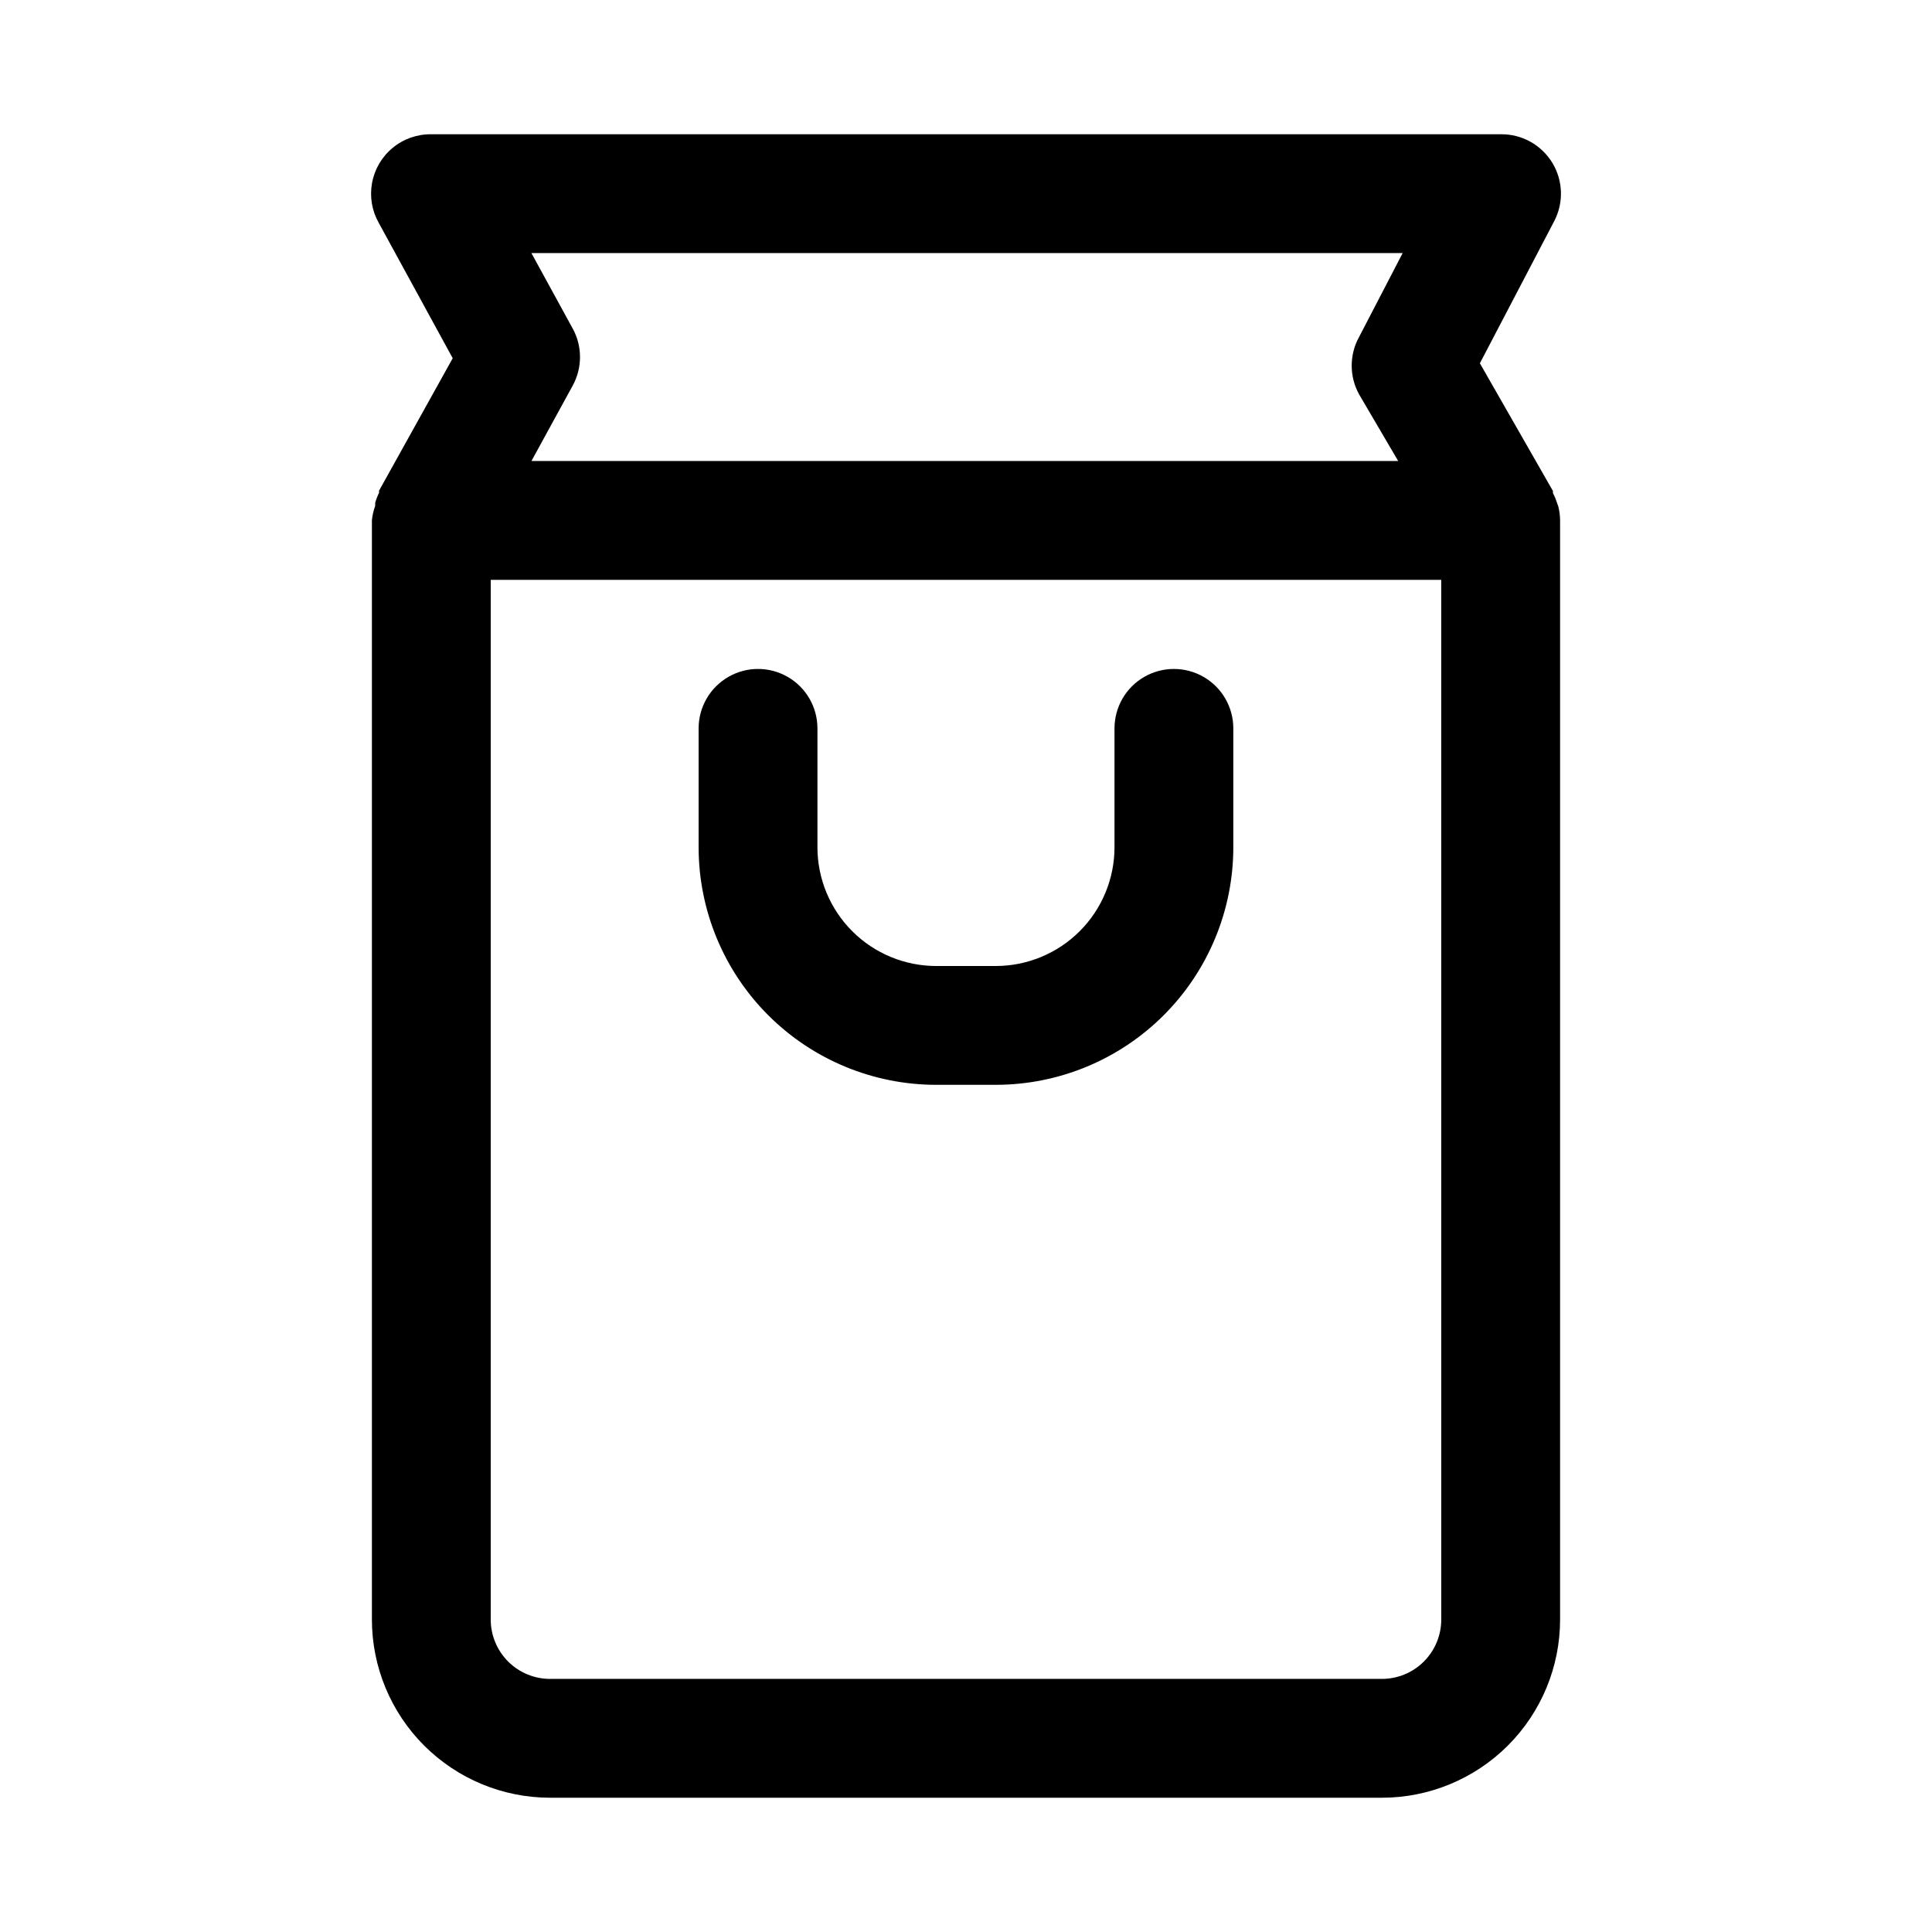 <?xml version="1.0" encoding="UTF-8"?>
<!-- Uploaded to: SVG Repo, www.svgrepo.com, Generator: SVG Repo Mixer Tools -->
<svg fill="#000000" width="800px" height="800px" version="1.1" viewBox="144 144 512 512" xmlns="http://www.w3.org/2000/svg">
 <g>
  <path d="m556.65 277.35c-0.285-0.922-0.652-1.82-1.102-2.676v-0.551l-19.363-33.852 19.68-37.629-0.004 0.004c2.586-4.918 2.387-10.832-0.52-15.566-2.91-4.731-8.094-7.582-13.648-7.5h-283.39c-3.727-0.051-7.352 1.219-10.227 3.59-2.879 2.367-4.82 5.68-5.484 9.348-0.664 3.668-0.008 7.449 1.859 10.68l19.523 35.738-19.523 35.109v0.551c-0.422 0.859-0.766 1.754-1.023 2.676v0.789c-0.453 1.242-0.742 2.539-0.867 3.856v291.27c0 12.527 4.977 24.539 13.832 33.398 8.859 8.855 20.871 13.832 33.398 13.832h220.42c12.527 0 24.539-4.977 33.398-13.832 8.855-8.859 13.832-20.871 13.832-33.398v-291.27c-0.008-1.246-0.168-2.488-0.473-3.699zm-260.88-46.285-10.941-19.996h230.89l-11.57 22.277h-0.004c-2.574 4.707-2.574 10.406 0 15.113l10.391 17.715h-229.7l10.941-19.996c2.574-4.711 2.574-10.406 0-15.113zm230.18 342.12c0 4.176-1.656 8.18-4.609 11.133s-6.957 4.609-11.133 4.609h-220.42c-4.176 0-8.18-1.656-11.133-4.609s-4.609-6.957-4.609-11.133v-275.52h251.9z"/>
  <path d="m392.12 431.49h15.746c16.703 0 32.719-6.637 44.531-18.445 11.809-11.812 18.445-27.832 18.445-44.531v-31.488c0-5.625-3-10.824-7.871-13.637-4.875-2.812-10.875-2.812-15.746 0-4.871 2.812-7.871 8.012-7.871 13.637v31.488c0 8.352-3.316 16.359-9.223 22.266-5.906 5.902-13.914 9.223-22.266 9.223h-15.746c-8.352 0-16.359-3.32-22.266-9.223-5.902-5.906-9.223-13.914-9.223-22.266v-31.488c0-5.625-3-10.824-7.871-13.637s-10.871-2.812-15.742 0c-4.871 2.812-7.875 8.012-7.875 13.637v31.488c0 16.699 6.637 32.719 18.445 44.531 11.812 11.809 27.832 18.445 44.531 18.445z"/>
 </g>
</svg>